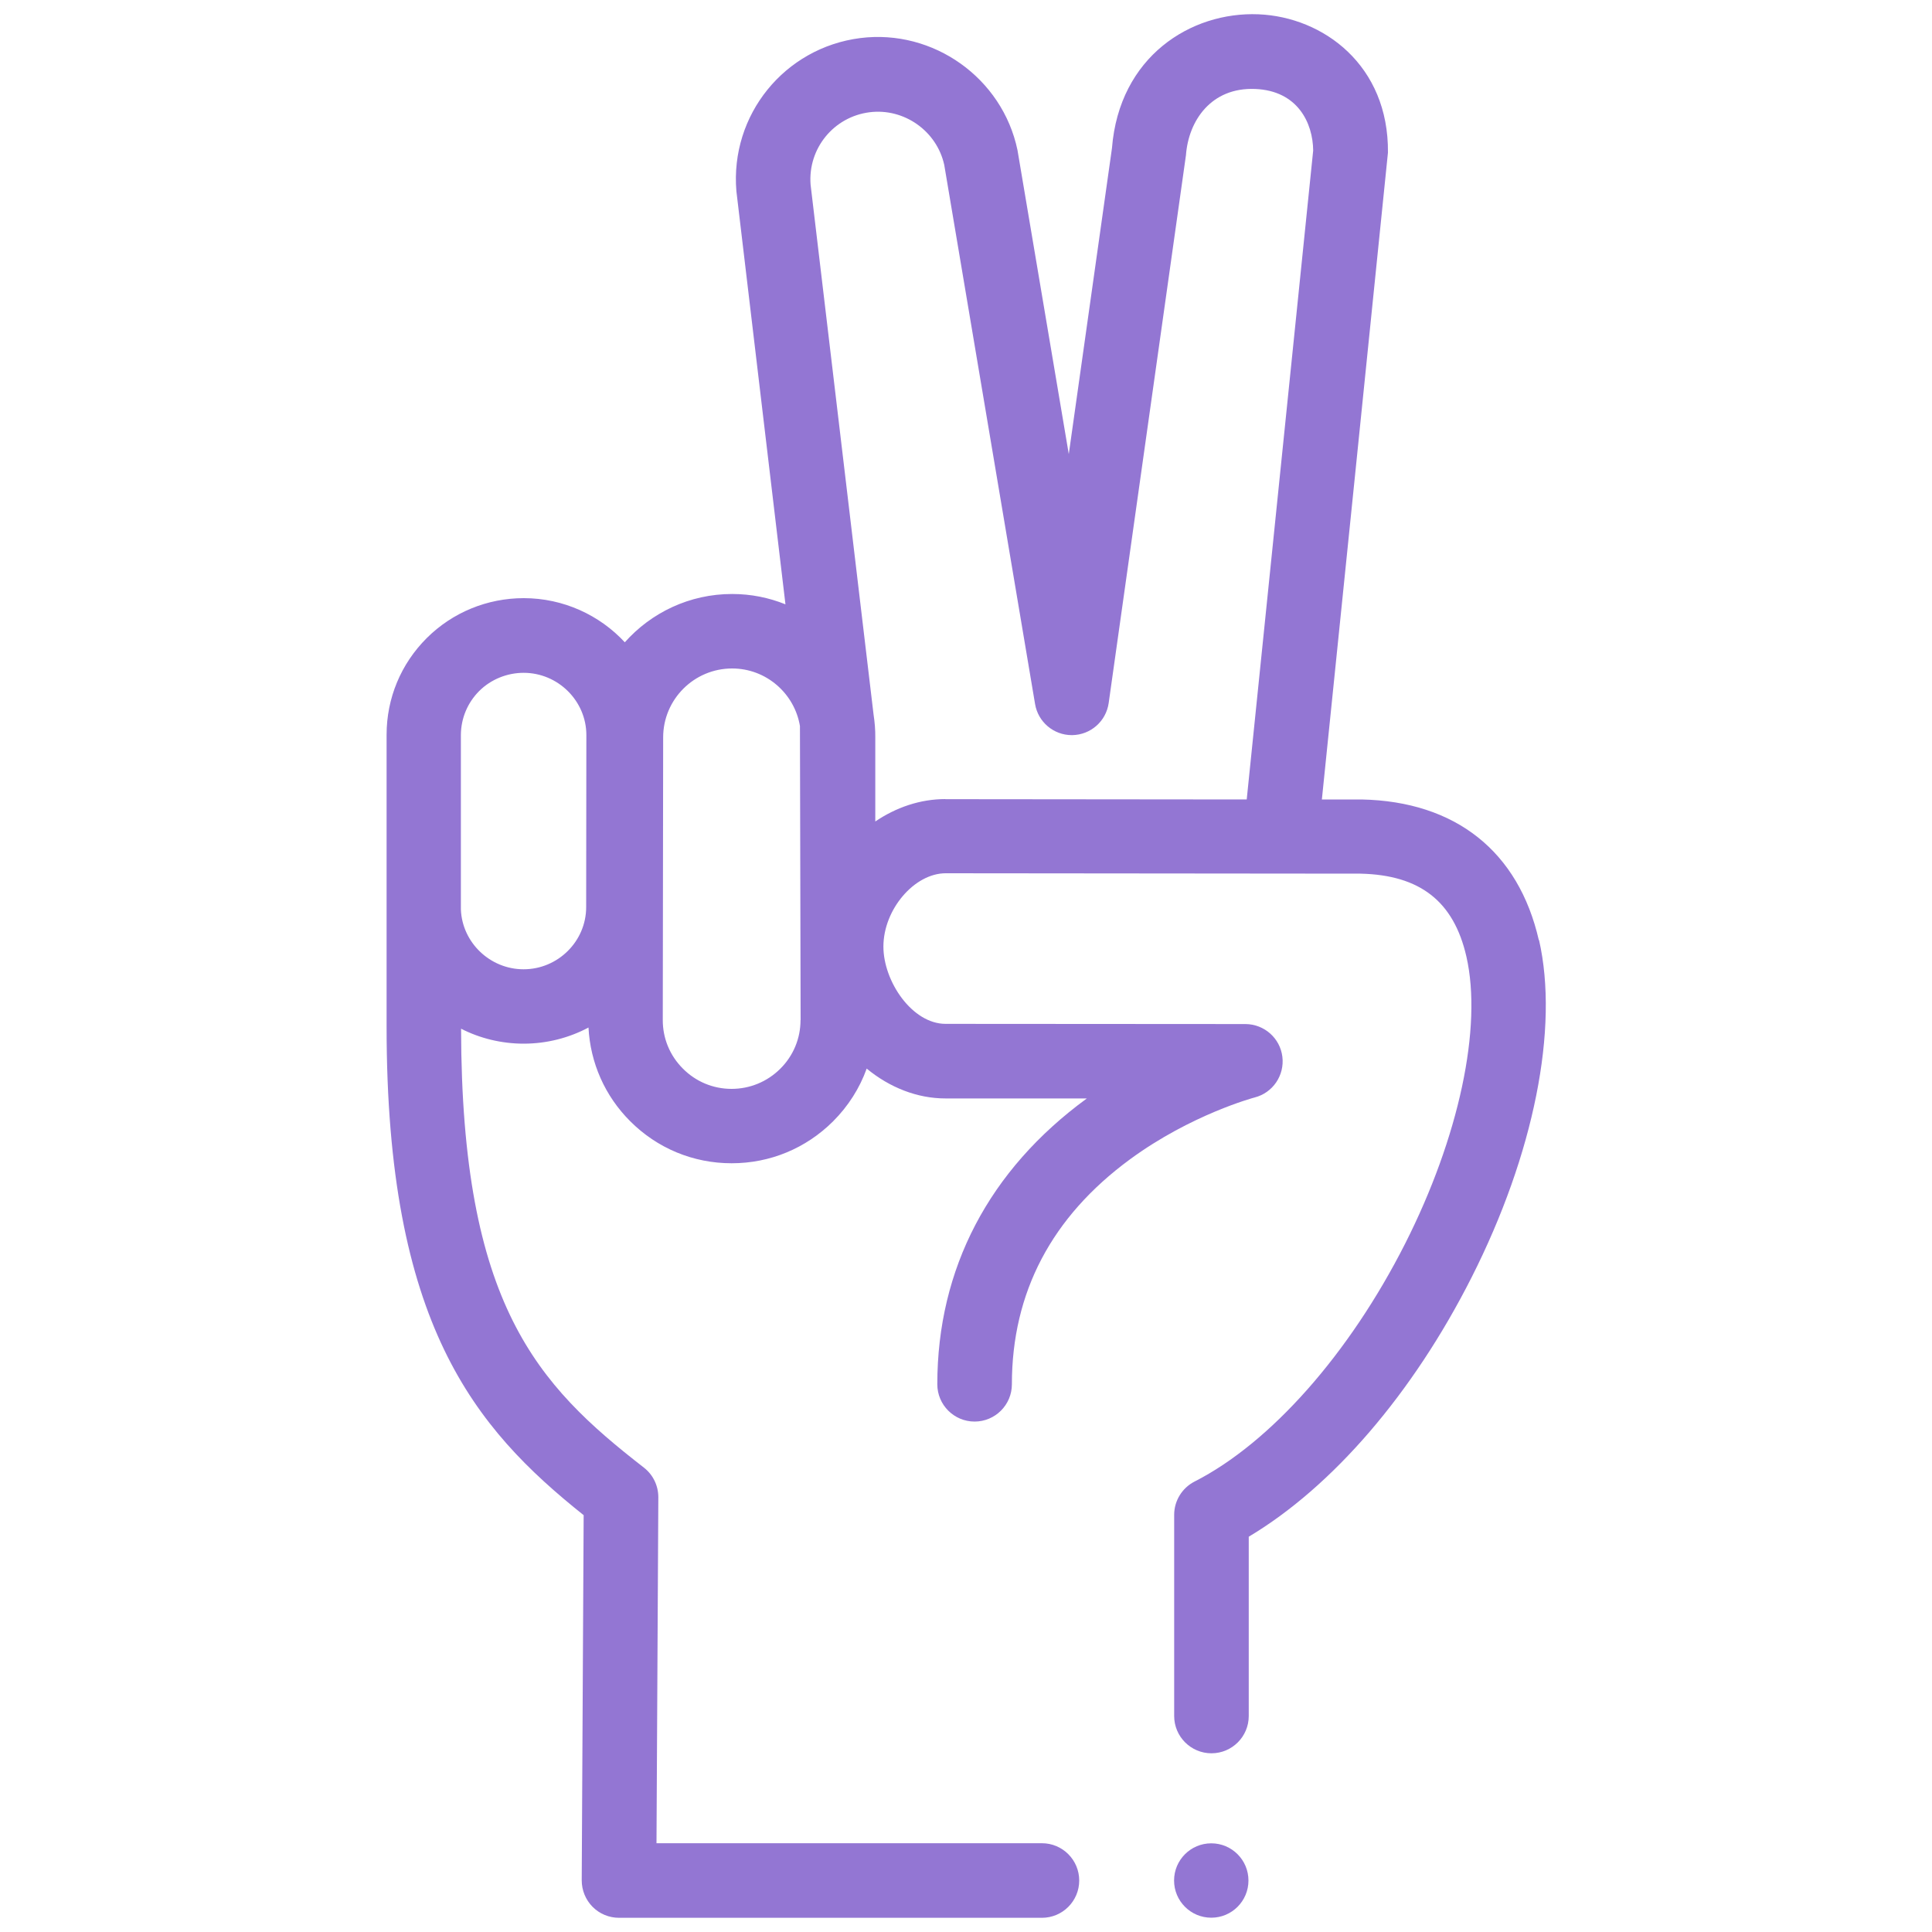 <?xml version="1.0" encoding="UTF-8"?>
<svg xmlns="http://www.w3.org/2000/svg" id="Capa_1" version="1.1" viewBox="0 0 200 200">
  <defs>
    <style>
      .st0 {
        fill: #9376d3;
      }
    </style>
  </defs>
  <circle class="st0" cx="125.39" cy="194.67" r="3.85"></circle>
  <path class="st0" d="M159.3,97.33c-2.1-9.19-8.62-14.37-18.35-14.57-.03,0-.05,0-.08,0h-4.03s6.84-66.84,6.84-66.96c.09-9.03-6.68-14.04-13.4-14.32-7-.29-14.42,4.38-15.17,13.86l-4.47,31.67s-5.3-31.42-5.31-31.47c-1.56-7.46-8.71-12.55-16.27-11.6-7.85,1-13.49,7.95-12.83,15.84,0,.04,5.08,42.78,5.08,42.78-1.71-.69-3.56-1.07-5.51-1.07h-.02c-4.41,0-8.38,1.94-11.1,5-2.59-2.8-6.35-4.57-10.46-4.57,0,0,0,0,0,0-3.77,0-7.37,1.47-10.04,4.13-2.68,2.67-4.16,6.23-4.16,10.01v30.2c-.01,30.79,9.09,41.56,20.4,50.59l-.2,37.8c0,1.03.4,2.01,1.12,2.74s1.71,1.14,2.74,1.14h43.78c2.13,0,3.86-1.73,3.86-3.86s-1.73-3.86-3.86-3.86h-39.9l.19-35.81c0-1.2-.54-2.33-1.49-3.07-11.05-8.58-18.88-16.87-18.93-45.44,1.93.99,4.17,1.55,6.48,1.55,2.41,0,4.72-.61,6.71-1.67.19,3.66,1.7,7.08,4.31,9.69,2.8,2.81,6.53,4.36,10.5,4.36h.02c3.96,0,7.68-1.54,10.49-4.34,1.57-1.57,2.75-3.43,3.48-5.46,2.4,1.98,5.26,3.09,8.15,3.09h14.64c-10.13,7.4-15.48,17.63-15.48,29.59,0,2.13,1.73,3.86,3.86,3.86s3.86-1.73,3.86-3.86c0-9.5,4.11-17.33,12.23-23.29,6.34-4.65,12.85-6.39,12.9-6.4,1.88-.48,3.11-2.29,2.87-4.22-.24-1.93-1.88-3.37-3.82-3.38l-31.04-.02c-3.47,0-6.44-4.4-6.44-8,0-3.84,3.2-7.59,6.45-7.59h0l42.94.04c6.17.14,9.65,2.87,10.96,8.58,1.67,7.31-.76,18.69-6.34,29.72-5.78,11.41-13.93,20.62-21.8,24.63-1.29.66-2.11,1.99-2.11,3.44v20.83c0,2.13,1.73,3.86,3.86,3.86s3.86-1.73,3.86-3.86v-18.56c8.66-5.17,16.98-14.81,23.07-26.85,6.45-12.75,9.06-25.8,6.98-34.92h0ZM60.68,93.9c0,3.55-2.93,6.44-6.48,6.44,0,0,0,0,0,0-3.47,0-6.36-2.77-6.49-6.2v-18.06c.01-1.72.69-3.34,1.9-4.55,1.22-1.21,2.89-1.88,4.6-1.88,3.55,0,6.49,2.9,6.49,6.45l-.02,17.81ZM82.87,105.6c0,1.91-.75,3.7-2.1,5.04-1.35,1.34-3.14,2.08-5.04,2.08h0c-1.91,0-3.7-.75-5.04-2.1-1.35-1.35-2.09-3.14-2.08-5.05l.04-29.24c0-3.93,3.2-7.13,7.14-7.13h0c3.53,0,6.46,2.59,7.02,5.96l.07,30.43ZM97.87,82.72c-2.61,0-5.11.86-7.26,2.32v-8.67c.01-.82-.06-1.63-.18-2.41l-6.52-54.86c-.28-3.73,2.39-7.01,6.11-7.48,3.57-.45,6.96,1.94,7.73,5.46l9.4,55.8c.31,1.86,1.92,3.22,3.8,3.22.02,0,.03,0,.05,0,1.9-.03,3.5-1.43,3.77-3.32,0,0,7.99-56.63,8-56.72.26-3.54,2.59-7.04,7.17-6.85,4.39.18,5.97,3.51,6,6.37l-6.88,67.18-31.19-.03h-.02,0Z"></path>
</svg>
